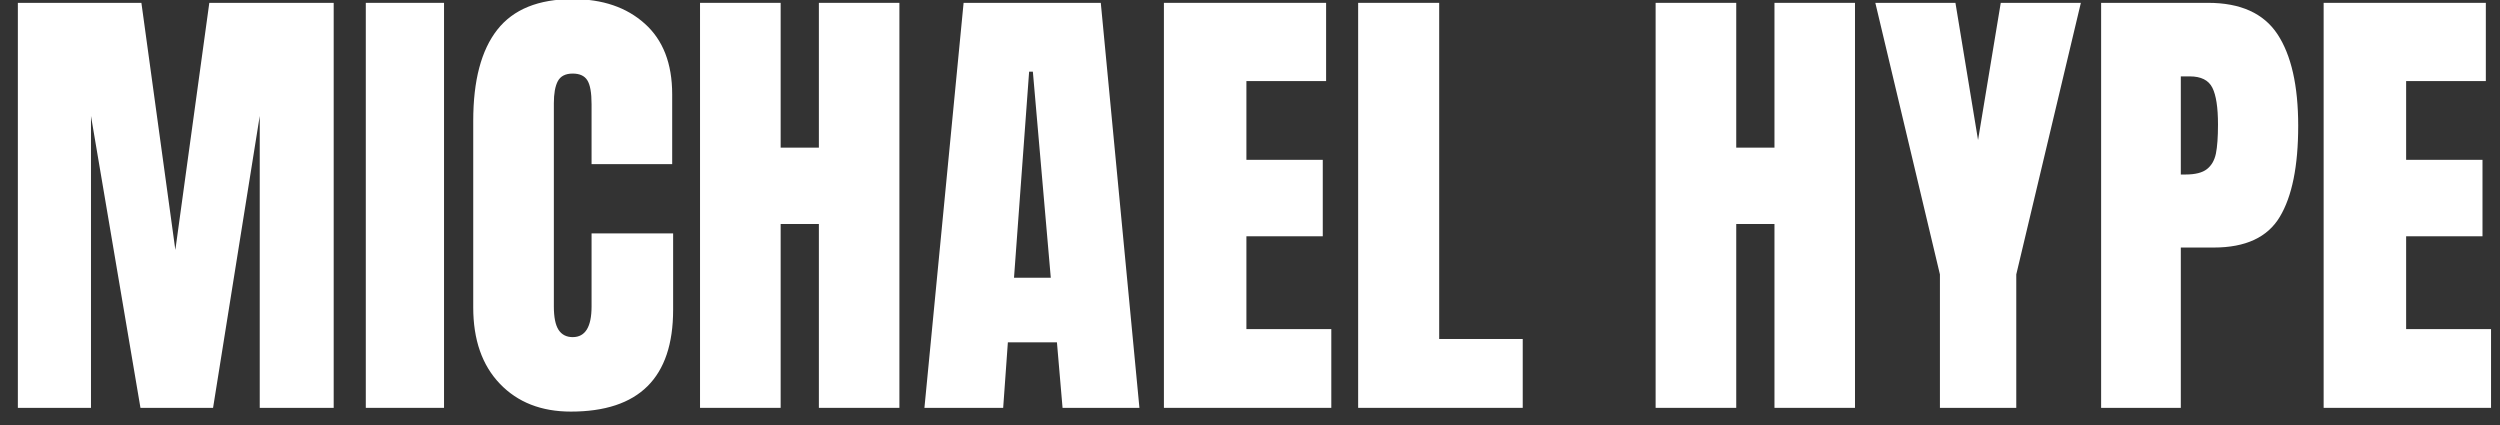 <svg xmlns="http://www.w3.org/2000/svg" xmlns:xlink="http://www.w3.org/1999/xlink" width="500" zoomAndPan="magnify" viewBox="0 0 375 63.75" height="85" preserveAspectRatio="xMidYMid meet" version="1.0"><rect x="0" y="0" width="375" height="63.75" fill="#333333" stroke="none"/><defs><g/></defs><g fill="#ffffff" fill-opacity="1"><g transform="translate(-0.009, 61.177)"><g><path d="M 2.688 0 L 2.688 -60.75 L 21.219 -60.75 L 26.312 -23.688 L 31.406 -60.75 L 50.062 -60.75 L 50.062 0 L 38.969 0 L 38.969 -43.781 L 31.969 0 L 21.078 0 L 13.656 -43.781 L 13.656 0 Z M 2.688 0 "/></g></g></g><g fill="#ffffff" fill-opacity="1"><g transform="translate(52.745, 61.177)"><g><path d="M 2.125 0 L 2.125 -60.75 L 13.859 -60.75 L 13.859 0 Z M 2.125 0 "/></g></g></g><g fill="#ffffff" fill-opacity="1"><g transform="translate(68.797, 61.177)"><g><path d="M 16.828 0.562 C 12.398 0.562 8.852 -0.828 6.188 -3.609 C 3.52 -6.391 2.188 -10.207 2.188 -15.062 L 2.188 -43.062 C 2.188 -49.102 3.391 -53.656 5.797 -56.719 C 8.203 -59.781 11.973 -61.312 17.109 -61.312 C 21.586 -61.312 25.191 -60.082 27.922 -57.625 C 30.66 -55.176 32.031 -51.645 32.031 -47.031 L 32.031 -36.562 L 19.938 -36.562 L 19.938 -45.547 C 19.938 -47.285 19.723 -48.484 19.297 -49.141 C 18.879 -49.805 18.148 -50.141 17.109 -50.141 C 16.023 -50.141 15.281 -49.758 14.875 -49 C 14.477 -48.25 14.281 -47.145 14.281 -45.688 L 14.281 -15.203 C 14.281 -13.598 14.516 -12.43 14.984 -11.703 C 15.461 -10.973 16.172 -10.609 17.109 -10.609 C 18.992 -10.609 19.938 -12.141 19.938 -15.203 L 19.938 -26.172 L 32.172 -26.172 L 32.172 -14.703 C 32.172 -4.523 27.055 0.562 16.828 0.562 Z M 16.828 0.562 "/></g></g></g><g fill="#ffffff" fill-opacity="1"><g transform="translate(102.316, 61.177)"><g><path d="M 2.688 0 L 2.688 -60.75 L 14.781 -60.75 L 14.781 -39.031 L 20.516 -39.031 L 20.516 -60.75 L 32.594 -60.75 L 32.594 0 L 20.516 0 L 20.516 -27.578 L 14.781 -27.578 L 14.781 0 Z M 2.688 0 "/></g></g></g><g fill="#ffffff" fill-opacity="1"><g transform="translate(137.602, 61.177)"><g><path d="M 1.062 0 L 6.938 -60.75 L 27.516 -60.75 L 33.312 0 L 21.781 0 L 20.938 -9.828 L 13.578 -9.828 L 12.875 0 Z M 14.5 -19.516 L 20.016 -19.516 L 17.328 -50.422 L 16.766 -50.422 Z M 14.5 -19.516 "/></g></g></g><g fill="#ffffff" fill-opacity="1"><g transform="translate(171.899, 61.177)"><g><path d="M 2.688 0 L 2.688 -60.75 L 27.016 -60.75 L 27.016 -49.016 L 15.062 -49.016 L 15.062 -37.203 L 26.516 -37.203 L 26.516 -25.734 L 15.062 -25.734 L 15.062 -11.812 L 27.797 -11.812 L 27.797 0 Z M 2.688 0 "/></g></g></g><g fill="#ffffff" fill-opacity="1"><g transform="translate(201.034, 61.177)"><g><path d="M 2.688 0 L 2.688 -60.75 L 14.844 -60.75 L 14.844 -10.328 L 27.375 -10.328 L 27.375 0 Z M 2.688 0 "/></g></g></g><g fill="#ffffff" fill-opacity="1"><g transform="translate(229.107, 61.177)"><g/></g></g><g fill="#ffffff" fill-opacity="1"><g transform="translate(245.655, 61.177)"><g><path d="M 2.688 0 L 2.688 -60.75 L 14.781 -60.75 L 14.781 -39.031 L 20.516 -39.031 L 20.516 -60.75 L 32.594 -60.75 L 32.594 0 L 20.516 0 L 20.516 -27.578 L 14.781 -27.578 L 14.781 0 Z M 2.688 0 "/></g></g></g><g fill="#ffffff" fill-opacity="1"><g transform="translate(280.941, 61.177)"><g><path d="M 10.047 0 L 10.047 -20.016 L 0.359 -60.75 L 12.375 -60.75 L 15.766 -40.172 L 19.172 -60.75 L 31.188 -60.75 L 21.5 -20.016 L 21.5 0 Z M 10.047 0 "/></g></g></g><g fill="#ffffff" fill-opacity="1"><g transform="translate(312.48, 61.177)"><g><path d="M 2.688 -60.75 L 18.734 -60.75 C 23.598 -60.75 27.066 -59.18 29.141 -56.047 C 31.211 -52.91 32.25 -48.328 32.25 -42.297 C 32.25 -36.254 31.328 -31.703 29.484 -28.641 C 27.648 -25.578 24.352 -24.047 19.594 -24.047 L 14.641 -24.047 L 14.641 0 L 2.688 0 Z M 15.344 -35 C 16.801 -35 17.875 -35.27 18.562 -35.812 C 19.25 -36.352 19.695 -37.129 19.906 -38.141 C 20.113 -39.16 20.219 -40.613 20.219 -42.5 C 20.219 -45.051 19.938 -46.891 19.375 -48.016 C 18.812 -49.148 17.68 -49.719 15.984 -49.719 L 14.641 -49.719 L 14.641 -35 Z M 15.344 -35 "/></g></g></g><g fill="#ffffff" fill-opacity="1"><g transform="translate(345.858, 61.177)"><g><path d="M 2.688 0 L 2.688 -60.75 L 27.016 -60.75 L 27.016 -49.016 L 15.062 -49.016 L 15.062 -37.203 L 26.516 -37.203 L 26.516 -25.734 L 15.062 -25.734 L 15.062 -11.812 L 27.797 -11.812 L 27.797 0 Z M 2.688 0 "/></g></g></g></svg>